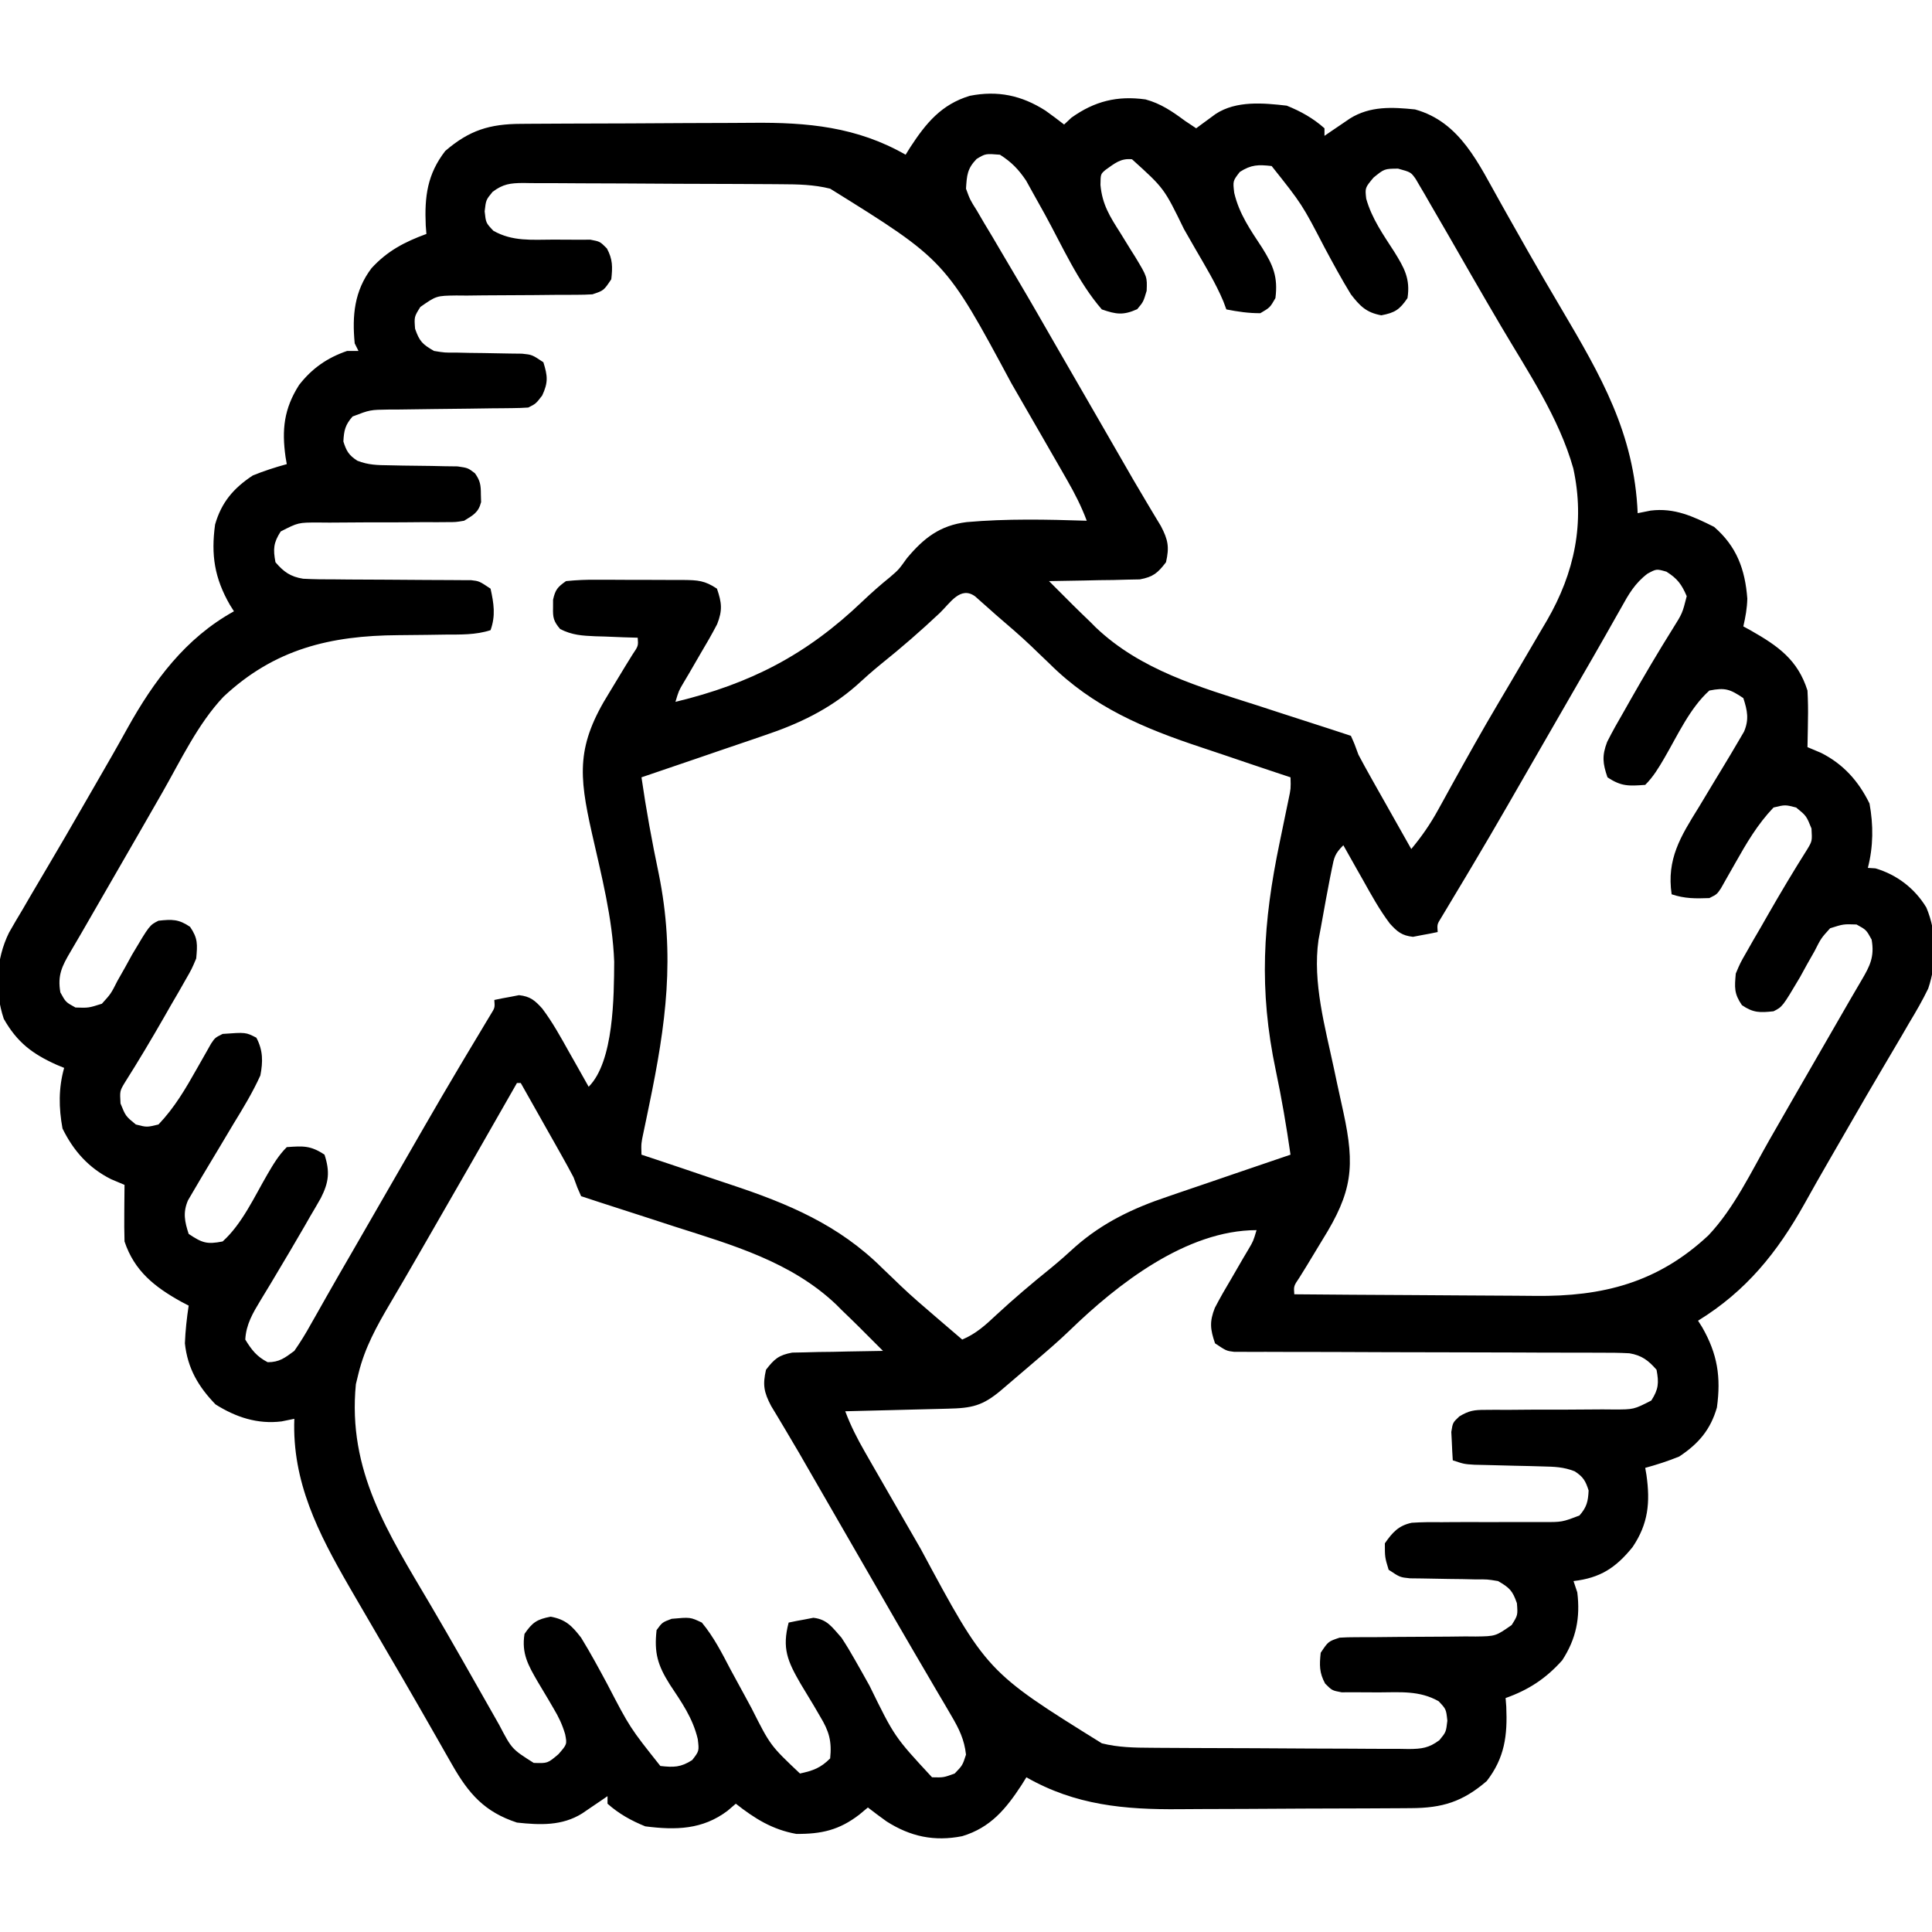 <?xml version="1.0" encoding="UTF-8"?>
<svg version="1.1" xmlns="http://www.w3.org/2000/svg" width="512" height="512">
<path d="M0 0 C1.677 1.188 3.314 2.433 4.941 3.688 C5.581 3.089 6.22 2.491 6.879 1.875 C13.012 -2.506 19.032 -4.002 26.512 -2.965 C30.532 -1.886 33.631 0.233 36.941 2.688 C37.931 3.348 38.921 4.008 39.941 4.688 C40.647 4.163 40.647 4.163 41.367 3.629 C41.99 3.174 42.612 2.719 43.254 2.25 C43.869 1.798 44.484 1.345 45.117 0.879 C50.57 -2.682 57.73 -2.032 63.941 -1.312 C67.676 0.195 70.924 2.004 73.941 4.688 C73.941 5.348 73.941 6.008 73.941 6.688 C74.556 6.266 75.171 5.844 75.805 5.41 C77.017 4.588 77.017 4.588 78.254 3.75 C79.054 3.205 79.855 2.659 80.68 2.098 C86.03 -1.238 91.843 -0.937 97.941 -0.312 C109.972 3.018 114.787 14.155 120.535 24.304 C121.191 25.473 121.848 26.643 122.504 27.812 C123.909 30.301 125.318 32.787 126.727 35.273 C127.079 35.896 127.431 36.519 127.794 37.161 C130.693 42.276 133.665 47.346 136.655 52.409 C147.211 70.302 156.057 85.527 156.941 106.688 C158.076 106.461 159.21 106.234 160.379 106 C166.695 105.217 171.635 107.534 177.191 110.312 C183.171 115.476 185.414 121.577 185.996 129.328 C185.937 131.883 185.515 134.201 184.941 136.688 C185.605 137.051 186.269 137.415 186.953 137.789 C194.101 141.859 199.374 145.531 201.941 153.688 C202.079 156.334 202.132 158.862 202.066 161.5 C202.057 162.193 202.048 162.886 202.039 163.6 C202.016 165.296 201.98 166.992 201.941 168.688 C203.117 169.183 204.293 169.678 205.504 170.188 C211.431 173.156 215.479 177.699 218.379 183.625 C219.431 189.35 219.402 195.029 217.941 200.688 C218.601 200.729 219.261 200.77 219.941 200.812 C225.6 202.463 230.377 206.117 233.441 211.188 C236.293 217.918 236.252 225.792 233.941 232.66 C232.429 235.784 230.739 238.719 228.941 241.688 C228.24 242.891 227.541 244.095 226.844 245.301 C225.217 248.099 223.571 250.884 221.914 253.664 C219.03 258.516 216.209 263.404 213.393 268.296 C211.451 271.671 209.501 275.043 207.551 278.414 C205.385 282.164 203.244 285.924 201.145 289.711 C193.933 302.598 185.734 312.806 172.941 320.688 C173.302 321.259 173.663 321.83 174.035 322.418 C178.094 329.509 179.05 335.588 177.941 343.688 C176.247 349.575 173.07 353.301 167.941 356.688 C164.989 357.886 162.014 358.848 158.941 359.688 C159.048 360.305 159.155 360.922 159.266 361.559 C160.295 368.831 159.769 374.515 155.578 380.699 C151.143 386.166 147.047 388.861 139.941 389.688 C140.271 390.678 140.601 391.668 140.941 392.688 C141.764 399.399 140.646 405.001 136.941 410.688 C132.62 415.525 128.023 418.534 121.941 420.688 C121.999 421.438 122.057 422.188 122.117 422.961 C122.454 430.608 121.715 436.509 116.941 442.688 C110.552 448.181 105.181 449.836 96.853 449.865 C96.028 449.871 95.203 449.878 94.353 449.884 C91.617 449.904 88.881 449.916 86.145 449.926 C85.206 449.93 84.268 449.934 83.301 449.938 C78.324 449.959 73.346 449.973 68.369 449.983 C63.262 449.994 58.155 450.028 53.048 450.068 C49.095 450.094 45.141 450.102 41.188 450.106 C39.308 450.111 37.428 450.122 35.548 450.141 C20.965 450.277 7.89 449.087 -5.059 441.688 C-5.471 442.351 -5.884 443.015 -6.309 443.699 C-10.492 450.095 -14.548 455.023 -22.062 457.293 C-29.486 458.76 -35.8 457.403 -42.117 453.375 C-43.794 452.187 -45.431 450.942 -47.059 449.688 C-47.801 450.306 -48.544 450.925 -49.309 451.562 C-54.628 455.673 -59.37 456.756 -66.059 456.688 C-72.397 455.545 -77.059 452.623 -82.059 448.688 C-82.78 449.306 -83.502 449.925 -84.246 450.562 C-90.886 455.579 -97.984 455.72 -106.059 454.688 C-109.79 453.173 -113.042 451.371 -116.059 448.688 C-116.059 448.027 -116.059 447.368 -116.059 446.688 C-116.981 447.32 -116.981 447.32 -117.922 447.965 C-118.73 448.513 -119.538 449.061 -120.371 449.625 C-121.572 450.443 -121.572 450.443 -122.797 451.277 C-128.13 454.603 -133.977 454.345 -140.059 453.688 C-148.635 450.875 -152.84 446.079 -157.238 438.355 C-157.83 437.322 -158.422 436.288 -159.032 435.223 C-159.66 434.118 -160.287 433.013 -160.934 431.875 C-161.936 430.121 -162.939 428.368 -163.943 426.615 C-164.63 425.416 -165.316 424.217 -166.001 423.018 C-168.838 418.059 -171.716 413.125 -174.606 408.197 C-177.438 403.369 -180.252 398.53 -183.059 393.688 C-183.558 392.826 -184.058 391.964 -184.573 391.076 C-192.706 376.975 -199.677 363.395 -199.059 346.688 C-200.172 346.914 -201.286 347.141 -202.434 347.375 C-208.811 348.168 -214.559 346.263 -219.934 342.875 C-224.504 338.17 -227.356 333.277 -228.059 326.688 C-227.929 323.318 -227.564 320.02 -227.059 316.688 C-227.711 316.347 -228.363 316.007 -229.035 315.656 C-236.07 311.755 -241.447 307.521 -244.059 299.688 C-244.129 297.115 -244.152 294.571 -244.121 292 C-244.117 291.298 -244.112 290.596 -244.107 289.873 C-244.096 288.144 -244.078 286.416 -244.059 284.688 C-245.822 283.945 -245.822 283.945 -247.621 283.188 C-253.549 280.219 -257.596 275.676 -260.496 269.75 C-261.498 264.295 -261.574 259.044 -260.059 253.688 C-261.037 253.285 -261.037 253.285 -262.035 252.875 C-268.51 249.972 -272.534 246.904 -276.059 240.688 C-278.541 233.24 -278.142 224.909 -274.684 217.875 C-273.508 215.794 -272.296 213.732 -271.059 211.688 C-270.357 210.484 -269.658 209.28 -268.961 208.074 C-267.334 205.276 -265.688 202.491 -264.031 199.711 C-261.147 194.859 -258.326 189.972 -255.511 185.079 C-254.208 182.816 -252.903 180.554 -251.595 178.294 C-248.791 173.449 -245.998 168.602 -243.297 163.699 C-236.293 151.116 -227.932 139.807 -215.059 132.688 C-215.42 132.116 -215.78 131.545 -216.152 130.957 C-220.211 123.866 -221.167 117.787 -220.059 109.688 C-218.364 103.8 -215.187 100.074 -210.059 96.688 C-207.106 95.489 -204.131 94.527 -201.059 93.688 C-201.219 92.761 -201.219 92.761 -201.383 91.816 C-202.415 84.522 -201.802 78.998 -197.801 72.711 C-194.37 68.306 -190.348 65.503 -185.059 63.688 C-184.069 63.688 -183.079 63.688 -182.059 63.688 C-182.389 63.028 -182.719 62.367 -183.059 61.688 C-183.771 54.316 -183.159 47.796 -178.617 41.777 C-174.427 37.198 -169.844 34.8 -164.059 32.688 C-164.117 31.937 -164.175 31.187 -164.234 30.414 C-164.571 22.767 -163.832 16.866 -159.059 10.688 C-152.67 5.194 -147.298 3.539 -138.97 3.51 C-137.732 3.501 -137.732 3.501 -136.47 3.491 C-133.734 3.471 -130.998 3.459 -128.262 3.449 C-127.323 3.445 -126.385 3.441 -125.418 3.437 C-120.441 3.416 -115.463 3.402 -110.486 3.392 C-105.379 3.381 -100.272 3.347 -95.165 3.307 C-91.212 3.281 -87.258 3.273 -83.305 3.269 C-81.425 3.264 -79.545 3.253 -77.665 3.234 C-63.082 3.098 -50.007 4.288 -37.059 11.688 C-36.44 10.692 -36.44 10.692 -35.809 9.676 C-31.626 3.28 -27.569 -1.648 -20.055 -3.918 C-12.632 -5.385 -6.317 -4.028 0 0 Z M-18.246 12.812 C-20.737 15.389 -20.832 17.138 -21.059 20.688 C-19.991 23.623 -19.991 23.623 -18.184 26.484 C-17.536 27.594 -16.888 28.704 -16.22 29.848 C-15.5 31.045 -14.779 32.241 -14.059 33.438 C-13.321 34.689 -12.586 35.941 -11.852 37.195 C-10.339 39.774 -8.818 42.348 -7.29 44.919 C-3.967 50.517 -0.738 56.168 2.504 61.812 C3.734 63.943 4.964 66.073 6.195 68.203 C8.789 72.691 11.38 77.181 13.969 81.672 C14.641 82.837 15.312 84.002 15.984 85.167 C17.242 87.349 18.499 89.53 19.756 91.711 C20.333 92.712 20.91 93.712 21.504 94.742 C22.064 95.716 22.625 96.691 23.202 97.694 C24.423 99.795 25.66 101.886 26.909 103.97 C27.545 105.034 28.181 106.099 28.836 107.195 C29.414 108.153 29.993 109.111 30.589 110.098 C32.5 113.756 32.862 115.67 31.941 119.688 C29.759 122.531 28.57 123.57 25.009 124.233 C23.899 124.254 22.788 124.275 21.645 124.297 C20.439 124.329 19.234 124.361 17.992 124.395 C16.111 124.416 16.111 124.416 14.191 124.438 C12.922 124.467 11.652 124.497 10.344 124.527 C7.21 124.598 4.076 124.651 0.941 124.688 C2.605 126.357 4.272 128.024 5.941 129.688 C6.405 130.152 6.869 130.617 7.347 131.096 C8.843 132.58 10.359 134.041 11.879 135.5 C12.599 136.224 12.599 136.224 13.334 136.963 C25.27 148.306 40.834 152.742 56.129 157.625 C58.208 158.301 60.287 158.979 62.365 159.658 C66.895 161.136 71.429 162.6 75.966 164.052 C77.628 164.587 79.285 165.135 80.941 165.688 C81.925 167.878 81.925 167.878 82.941 170.688 C83.999 172.689 85.087 174.673 86.199 176.645 C87.137 178.312 87.137 178.312 88.094 180.014 C88.751 181.176 89.409 182.338 90.066 183.5 C90.732 184.681 91.397 185.863 92.062 187.045 C93.686 189.927 95.312 192.808 96.941 195.688 C99.699 192.382 101.97 189.098 104.043 185.328 C104.61 184.304 105.178 183.279 105.762 182.224 C106.358 181.139 106.953 180.055 107.566 178.938 C111.657 171.557 115.757 164.192 120.066 156.938 C120.852 155.609 121.637 154.281 122.422 152.953 C122.821 152.278 123.219 151.603 123.63 150.908 C126.227 146.509 128.813 142.105 131.379 137.688 C131.888 136.827 132.396 135.966 132.92 135.079 C140.203 122.479 143.023 109.239 139.879 94.812 C136.056 81.293 127.862 69.234 120.789 57.234 C118.127 52.717 115.489 48.186 112.875 43.641 C112.54 43.058 112.204 42.475 111.859 41.874 C110.239 39.056 108.621 36.237 107.004 33.417 C105.327 30.501 103.637 27.593 101.941 24.688 C101.239 23.461 101.239 23.461 100.522 22.21 C100.094 21.487 99.667 20.764 99.227 20.02 C98.866 19.401 98.505 18.782 98.133 18.144 C96.841 16.315 96.841 16.315 93.441 15.375 C89.82 15.41 89.82 15.41 86.941 17.75 C84.679 20.461 84.679 20.461 85 23.34 C86.481 28.605 89.493 32.842 92.436 37.41 C95.05 41.628 96.746 44.552 95.941 49.688 C93.85 52.744 92.648 53.552 89.004 54.25 C85.011 53.517 83.344 51.796 80.941 48.688 C78.468 44.67 76.236 40.53 74.004 36.375 C68.004 24.828 68.004 24.828 59.941 14.688 C56.395 14.293 54.543 14.302 51.504 16.25 C49.647 18.643 49.647 18.643 50.027 21.809 C51.349 27.418 54.305 31.596 57.436 36.371 C60.325 40.983 61.658 44.067 60.941 49.688 C59.504 52.188 59.504 52.188 56.941 53.688 C53.866 53.709 50.954 53.28 47.941 52.688 C47.679 51.984 47.416 51.281 47.146 50.556 C45.101 45.687 42.352 41.207 39.711 36.641 C38.702 34.894 37.702 33.142 36.703 31.389 C31.439 20.581 31.439 20.581 22.937 12.899 C19.927 12.58 18.347 13.997 15.941 15.688 C14.611 16.812 14.611 16.812 14.574 19.707 C15.053 24.894 17.059 28.05 19.816 32.375 C20.731 33.858 21.645 35.341 22.559 36.824 C22.967 37.471 23.376 38.118 23.796 38.784 C26.967 44.055 26.967 44.055 26.816 47.75 C25.941 50.688 25.941 50.688 24.316 52.625 C20.61 54.283 18.782 54.012 14.941 52.688 C8.651 45.466 4.434 35.842 -0.175 27.458 C-1.201 25.595 -2.24 23.741 -3.281 21.887 C-3.887 20.792 -4.493 19.697 -5.117 18.569 C-7.165 15.529 -8.978 13.663 -12.059 11.688 C-15.876 11.383 -15.876 11.383 -18.246 12.812 Z M-146.517 21.529 C-148.273 23.667 -148.273 23.667 -148.621 26.688 C-148.294 29.747 -148.294 29.747 -146.312 31.844 C-141.243 34.717 -136.161 34.207 -130.434 34.188 C-128.171 34.18 -125.907 34.189 -123.645 34.219 C-122.645 34.214 -121.645 34.21 -120.615 34.205 C-118.059 34.688 -118.059 34.688 -116.229 36.525 C-114.662 39.421 -114.713 41.441 -115.059 44.688 C-117.059 47.688 -117.059 47.688 -120.059 48.688 C-121.465 48.777 -122.874 48.813 -124.283 48.813 C-125.131 48.817 -125.978 48.821 -126.852 48.825 C-128.221 48.827 -128.221 48.827 -129.617 48.828 C-131.549 48.846 -133.48 48.866 -135.412 48.887 C-138.458 48.916 -141.504 48.938 -144.55 48.938 C-147.49 48.941 -150.428 48.976 -153.367 49.016 C-154.278 49.009 -155.188 49.001 -156.126 48.994 C-161.406 49.066 -161.406 49.066 -165.664 52.034 C-167.301 54.649 -167.301 54.649 -167.059 57.812 C-165.885 61.187 -165.101 61.913 -162.059 63.688 C-159.211 64.157 -159.211 64.157 -156.086 64.129 C-154.939 64.155 -153.793 64.182 -152.611 64.209 C-150.822 64.229 -150.822 64.229 -148.996 64.25 C-146.63 64.284 -144.264 64.327 -141.898 64.379 C-140.326 64.397 -140.326 64.397 -138.722 64.416 C-136.059 64.688 -136.059 64.688 -133.059 66.688 C-131.928 70.32 -131.747 72.019 -133.371 75.5 C-135.059 77.688 -135.059 77.688 -137.059 78.688 C-138.457 78.79 -139.859 78.833 -141.261 78.845 C-142.563 78.861 -142.563 78.861 -143.891 78.876 C-144.831 78.884 -145.77 78.891 -146.738 78.898 C-148.719 78.927 -150.699 78.955 -152.68 78.984 C-155.809 79.026 -158.938 79.063 -162.068 79.089 C-165.083 79.116 -168.098 79.162 -171.113 79.211 C-172.049 79.214 -172.984 79.217 -173.948 79.221 C-178.991 79.288 -178.991 79.288 -183.625 81.065 C-185.564 83.26 -185.917 84.776 -186.059 87.688 C-185.26 90.229 -184.606 91.334 -182.364 92.781 C-179.434 93.933 -177.013 93.961 -173.867 93.996 C-172.08 94.034 -172.08 94.034 -170.256 94.072 C-167.745 94.107 -165.235 94.139 -162.725 94.166 C-161.534 94.192 -160.344 94.219 -159.117 94.246 C-158.027 94.26 -156.937 94.273 -155.814 94.287 C-153.059 94.688 -153.059 94.688 -151.207 96.094 C-149.78 98.074 -149.626 99.261 -149.621 101.688 C-149.592 102.708 -149.592 102.708 -149.562 103.75 C-150.276 106.537 -151.653 107.193 -154.059 108.688 C-156.259 109.059 -156.259 109.059 -158.672 109.056 C-159.58 109.063 -160.487 109.07 -161.423 109.077 C-162.396 109.071 -163.369 109.065 -164.371 109.059 C-166.436 109.076 -168.501 109.094 -170.566 109.111 C-173.819 109.121 -177.071 109.125 -180.323 109.123 C-183.465 109.127 -186.605 109.154 -189.746 109.184 C-191.206 109.171 -191.206 109.171 -192.695 109.159 C-198.029 109.159 -198.029 109.159 -202.668 111.531 C-204.596 114.521 -204.712 116.202 -204.059 119.688 C-201.877 122.24 -200.082 123.524 -196.732 124.058 C-193.801 124.214 -190.893 124.241 -187.957 124.227 C-186.884 124.238 -185.81 124.25 -184.704 124.262 C-181.281 124.298 -177.857 124.307 -174.434 124.312 C-171.003 124.329 -167.572 124.351 -164.142 124.384 C-162.008 124.404 -159.875 124.413 -157.741 124.411 C-156.776 124.418 -155.812 124.425 -154.818 124.432 C-153.969 124.433 -153.12 124.435 -152.246 124.436 C-150.059 124.688 -150.059 124.688 -147.059 126.688 C-146.187 130.608 -145.68 133.858 -147.059 137.688 C-151.002 138.974 -154.986 138.84 -159.086 138.863 C-160.7 138.887 -162.314 138.911 -163.928 138.936 C-166.448 138.97 -168.969 139 -171.49 139.013 C-189.506 139.129 -204.318 142.66 -217.839 155.337 C-224.64 162.539 -229.168 172.195 -234.059 180.75 C-235.033 182.446 -236.007 184.143 -236.981 185.839 C-237.99 187.596 -238.998 189.354 -240.006 191.112 C-243.407 197.04 -246.828 202.957 -250.246 208.875 C-252.021 211.95 -253.796 215.025 -255.566 218.104 C-256.485 219.695 -257.413 221.283 -258.352 222.863 C-260.626 226.712 -261.863 229.16 -261.059 233.688 C-259.642 236.271 -259.642 236.271 -257.059 237.688 C-253.588 237.808 -253.588 237.808 -250.059 236.688 C-247.662 234.044 -247.662 234.044 -245.934 230.625 C-245.262 229.441 -244.59 228.258 -243.918 227.074 C-243.304 225.957 -242.691 224.839 -242.059 223.688 C-237.415 215.866 -237.415 215.866 -235.059 214.688 C-231.477 214.298 -229.696 214.252 -226.684 216.312 C-224.575 219.395 -224.737 220.994 -225.059 224.688 C-226.249 227.505 -226.249 227.505 -227.91 230.391 C-228.515 231.454 -229.119 232.518 -229.742 233.613 C-230.383 234.71 -231.024 235.807 -231.684 236.938 C-232.301 238.019 -232.919 239.101 -233.555 240.215 C-236.921 246.09 -240.377 251.892 -243.999 257.613 C-245.312 259.81 -245.312 259.81 -245.121 263.125 C-243.764 266.479 -243.764 266.479 -241.059 268.688 C-238.145 269.438 -238.145 269.438 -235.059 268.688 C-230.807 264.232 -227.882 259.217 -224.871 253.875 C-224.007 252.345 -223.139 250.817 -222.266 249.293 C-221.889 248.624 -221.512 247.955 -221.124 247.266 C-220.059 245.688 -220.059 245.688 -218.059 244.688 C-211.923 244.241 -211.923 244.241 -209.121 245.688 C-207.336 249.048 -207.358 252.045 -208.059 255.688 C-210.1 260.209 -212.659 264.401 -215.246 268.625 C-216.594 270.884 -217.942 273.143 -219.289 275.402 C-219.933 276.475 -220.577 277.547 -221.24 278.652 C-223.663 282.693 -223.663 282.693 -226.047 286.758 C-226.44 287.43 -226.834 288.101 -227.24 288.793 C-228.632 292.014 -228.117 294.447 -227.059 297.688 C-223.486 300.069 -222.26 300.511 -218.059 299.688 C-212.89 295.05 -209.606 287.748 -206.13 281.793 C-204.594 279.169 -203.218 276.847 -201.059 274.688 C-196.722 274.372 -194.732 274.239 -191.059 276.688 C-189.586 281.217 -189.924 284.012 -192.016 288.148 C-192.948 289.797 -193.901 291.435 -194.871 293.062 C-195.615 294.364 -195.615 294.364 -196.375 295.692 C-198.863 300.022 -201.426 304.308 -203.984 308.598 C-204.666 309.745 -204.666 309.745 -205.362 310.915 C-206.223 312.355 -207.093 313.789 -207.972 315.218 C-210.045 318.647 -211.835 321.631 -212.059 325.688 C-210.365 328.447 -209.015 330.194 -206.121 331.688 C-202.996 331.688 -201.573 330.533 -199.059 328.688 C-197.435 326.347 -196.049 324.107 -194.684 321.625 C-194.264 320.888 -193.845 320.151 -193.413 319.392 C-192.472 317.739 -191.536 316.083 -190.604 314.425 C-188.354 310.439 -186.056 306.48 -183.763 302.519 C-179.233 294.692 -174.728 286.851 -170.219 279.012 C-168.957 276.82 -167.695 274.629 -166.434 272.438 C-165.821 271.373 -165.208 270.308 -164.577 269.211 C-161.494 263.865 -158.385 258.536 -155.227 253.234 C-154.62 252.215 -154.013 251.196 -153.387 250.146 C-152.235 248.215 -151.078 246.287 -149.917 244.362 C-149.408 243.511 -148.899 242.659 -148.375 241.781 C-147.701 240.663 -147.701 240.663 -147.014 239.521 C-145.905 237.737 -145.905 237.737 -146.059 235.688 C-144.67 235.382 -143.272 235.119 -141.871 234.875 C-140.705 234.649 -140.705 234.649 -139.516 234.418 C-136.567 234.741 -135.331 235.775 -133.368 237.952 C-130.631 241.579 -128.458 245.539 -126.246 249.5 C-125.744 250.384 -125.242 251.267 -124.725 252.178 C-123.495 254.344 -122.274 256.514 -121.059 258.688 C-114.368 251.997 -114.356 234.706 -114.292 225.55 C-114.716 214.041 -117.687 202.615 -120.212 191.419 C-123.696 175.912 -124.319 168.212 -115.559 154.188 C-114.145 151.869 -112.743 149.544 -111.34 147.219 C-110.711 146.204 -110.083 145.188 -109.436 144.143 C-107.896 141.866 -107.896 141.866 -108.059 139.688 C-109.938 139.631 -109.938 139.631 -111.855 139.574 C-113.507 139.509 -115.158 139.442 -116.809 139.375 C-117.634 139.352 -118.459 139.33 -119.309 139.307 C-122.833 139.15 -125.434 139.004 -128.609 137.395 C-130.357 135.336 -130.572 134.363 -130.496 131.688 C-130.494 130.667 -130.494 130.667 -130.492 129.625 C-129.896 126.962 -129.312 126.274 -127.059 124.688 C-124.223 124.401 -121.612 124.291 -118.777 124.324 C-117.967 124.324 -117.158 124.323 -116.323 124.323 C-114.612 124.325 -112.9 124.335 -111.189 124.351 C-108.568 124.375 -105.949 124.372 -103.328 124.365 C-101.665 124.371 -100.003 124.378 -98.34 124.387 C-97.555 124.386 -96.771 124.385 -95.963 124.384 C-92.14 124.434 -90.314 124.517 -87.059 126.688 C-85.783 130.407 -85.553 132.404 -87.003 136.084 C-88.395 138.761 -89.882 141.35 -91.434 143.938 C-92.464 145.713 -93.493 147.489 -94.52 149.266 C-94.981 150.043 -95.443 150.821 -95.919 151.622 C-97.189 153.776 -97.189 153.776 -98.059 156.688 C-78.146 151.878 -63.285 144.196 -48.475 130.031 C-46.118 127.795 -43.701 125.655 -41.172 123.617 C-38.875 121.635 -38.875 121.635 -36.727 118.633 C-32.259 113.291 -27.977 109.925 -20.897 109.052 C-10.323 108.117 0.343 108.348 10.941 108.688 C9.517 104.878 7.762 101.443 5.738 97.918 C5.094 96.793 4.451 95.669 3.787 94.51 C3.089 93.298 2.39 92.087 1.691 90.875 C0.971 89.622 0.251 88.368 -0.469 87.115 C-2.307 83.918 -4.149 80.725 -5.993 77.533 C-7.009 75.774 -8.023 74.014 -9.037 72.253 C-26.541 39.663 -26.541 39.663 -57.059 20.688 C-61.395 19.602 -65.646 19.527 -70.09 19.51 C-71.281 19.501 -71.281 19.501 -72.496 19.491 C-75.112 19.471 -77.728 19.459 -80.344 19.449 C-81.239 19.445 -82.134 19.441 -83.056 19.437 C-87.788 19.416 -92.519 19.402 -97.25 19.392 C-102.139 19.381 -107.027 19.347 -111.915 19.307 C-115.675 19.281 -119.435 19.273 -123.195 19.269 C-124.997 19.264 -126.8 19.253 -128.602 19.234 C-131.121 19.21 -133.638 19.211 -136.156 19.218 C-136.901 19.205 -137.646 19.192 -138.413 19.179 C-141.853 19.213 -143.729 19.441 -146.517 21.529 Z M159.551 122.715 C156.232 125.224 154.535 128.172 152.566 131.75 C152.147 132.487 151.728 133.224 151.296 133.983 C150.355 135.636 149.419 137.292 148.487 138.95 C146.236 142.936 143.939 146.895 141.646 150.856 C137.116 158.683 132.61 166.524 128.102 174.363 C126.84 176.555 125.578 178.746 124.316 180.938 C123.704 182.002 123.091 183.067 122.46 184.164 C119.377 189.51 116.268 194.839 113.109 200.141 C112.502 201.16 111.895 202.179 111.27 203.229 C110.118 205.16 108.961 207.088 107.8 209.013 C107.291 209.864 106.782 210.716 106.258 211.594 C105.809 212.339 105.359 213.085 104.897 213.854 C103.787 215.638 103.787 215.638 103.941 217.688 C102.553 217.993 101.155 218.256 99.754 218.5 C98.977 218.651 98.199 218.802 97.398 218.957 C94.449 218.634 93.214 217.6 91.251 215.423 C88.514 211.796 86.341 207.836 84.129 203.875 C83.376 202.55 83.376 202.55 82.607 201.197 C81.378 199.031 80.156 196.861 78.941 194.688 C76.69 196.939 76.512 197.829 75.906 200.871 C75.737 201.71 75.567 202.55 75.393 203.414 C75.138 204.756 75.138 204.756 74.879 206.125 C74.705 207.041 74.531 207.957 74.351 208.9 C73.869 211.494 73.403 214.09 72.941 216.688 C72.748 217.711 72.555 218.735 72.355 219.789 C70.745 231.063 74.151 243.032 76.48 254.012 C76.886 255.928 76.886 255.928 77.301 257.883 C77.842 260.411 78.395 262.937 78.959 265.46 C82.074 279.827 81.342 286.539 73.441 299.188 C72.028 301.506 70.626 303.831 69.223 306.156 C68.28 307.679 68.28 307.679 67.318 309.232 C65.778 311.509 65.778 311.509 65.941 313.688 C76.148 313.781 86.354 313.851 96.56 313.895 C101.3 313.916 106.041 313.944 110.781 313.989 C115.365 314.033 119.949 314.057 124.533 314.067 C126.273 314.074 128.012 314.089 129.751 314.11 C147.659 314.325 162.306 310.616 175.722 298.038 C182.523 290.836 187.051 281.18 191.941 272.625 C192.916 270.929 193.89 269.232 194.864 267.536 C195.873 265.779 196.881 264.021 197.889 262.263 C201.29 256.335 204.711 250.418 208.129 244.5 C209.904 241.425 211.679 238.35 213.449 235.271 C214.368 233.68 215.295 232.092 216.235 230.512 C218.509 226.663 219.746 224.215 218.941 219.688 C217.525 217.104 217.525 217.104 214.941 215.688 C211.47 215.567 211.47 215.567 207.941 216.688 C205.545 219.331 205.545 219.331 203.816 222.75 C203.145 223.934 202.473 225.117 201.801 226.301 C200.88 227.977 200.88 227.977 199.941 229.688 C195.297 237.509 195.297 237.509 192.941 238.688 C189.36 239.077 187.579 239.123 184.566 237.062 C182.458 233.98 182.619 232.381 182.941 228.688 C184.131 225.87 184.131 225.87 185.793 222.984 C186.7 221.389 186.7 221.389 187.625 219.762 C188.266 218.665 188.906 217.568 189.566 216.438 C190.184 215.356 190.801 214.274 191.438 213.16 C194.804 207.285 198.26 201.483 201.882 195.762 C203.195 193.565 203.195 193.565 203.004 190.25 C201.647 186.896 201.647 186.896 198.941 184.688 C196.028 183.937 196.028 183.937 192.941 184.688 C188.689 189.143 185.764 194.158 182.754 199.5 C181.89 201.03 181.022 202.558 180.148 204.082 C179.772 204.751 179.395 205.42 179.007 206.109 C177.941 207.688 177.941 207.688 175.941 208.688 C172.268 208.821 169.443 208.855 165.941 207.688 C164.575 198.344 168.309 192.386 173.129 184.625 C174.477 182.384 175.825 180.143 177.172 177.902 C177.816 176.843 178.459 175.783 179.123 174.691 C180.744 172.013 182.36 169.334 183.93 166.625 C184.323 165.952 184.717 165.279 185.122 164.586 C186.513 161.363 186 158.93 184.941 155.688 C181.369 153.306 180.143 152.864 175.941 153.688 C170.772 158.325 167.489 165.627 164.012 171.582 C162.477 174.206 161.101 176.528 158.941 178.688 C154.605 179.003 152.615 179.136 148.941 176.688 C147.667 172.99 147.453 170.971 148.851 167.297 C150.247 164.531 151.752 161.861 153.316 159.188 C153.862 158.222 154.408 157.256 154.97 156.26 C158.61 149.855 162.349 143.498 166.261 137.256 C168.786 133.229 168.786 133.229 169.941 128.688 C168.591 125.538 167.472 124.023 164.566 122.188 C161.925 121.431 161.925 121.431 159.551 122.715 Z M-27.996 133.125 C-33.025 137.863 -38.177 142.343 -43.574 146.664 C-45.83 148.501 -47.976 150.41 -50.121 152.375 C-57.319 158.692 -65.427 162.542 -74.441 165.555 C-75.382 165.879 -76.322 166.204 -77.291 166.538 C-80.251 167.557 -83.217 168.56 -86.184 169.562 C-88.21 170.257 -90.236 170.952 -92.262 171.648 C-97.19 173.34 -102.123 175.018 -107.059 176.688 C-105.82 185.259 -104.279 193.714 -102.496 202.188 C-98.07 224.014 -100.565 242.077 -105.026 263.568 C-105.287 264.831 -105.548 266.094 -105.816 267.395 C-106.055 268.534 -106.294 269.673 -106.54 270.847 C-107.148 273.698 -107.148 273.698 -107.059 276.688 C-105.215 277.298 -105.215 277.298 -103.333 277.922 C-98.701 279.462 -94.077 281.028 -89.456 282.602 C-87.468 283.275 -85.479 283.941 -83.486 284.6 C-68.218 289.657 -54.782 295.262 -43.184 306.812 C-42.111 307.839 -41.038 308.865 -39.965 309.891 C-39.467 310.372 -38.97 310.854 -38.457 311.35 C-35.429 314.246 -32.238 316.96 -29.059 319.688 C-28.049 320.556 -28.049 320.556 -27.02 321.441 C-25.368 322.859 -23.714 324.274 -22.059 325.688 C-18.379 324.125 -15.893 321.852 -12.996 319.125 C-8.341 314.817 -3.557 310.758 1.387 306.781 C3.662 304.917 5.835 302.986 8.004 301 C15.202 294.683 23.31 290.833 32.324 287.82 C33.264 287.496 34.205 287.171 35.174 286.837 C38.134 285.818 41.1 284.815 44.066 283.812 C46.093 283.118 48.119 282.423 50.145 281.727 C55.073 280.035 60.006 278.357 64.941 276.688 C63.859 269.193 62.604 261.775 61.037 254.367 C56.506 232.917 57.629 215.21 62.066 193.938 C62.614 191.298 63.158 188.657 63.699 186.016 C63.938 184.87 64.176 183.724 64.422 182.544 C65.031 179.679 65.031 179.679 64.941 176.688 C63.712 176.28 62.483 175.873 61.216 175.453 C56.584 173.913 51.96 172.347 47.339 170.773 C45.351 170.1 43.361 169.434 41.369 168.775 C26.101 163.718 12.665 158.113 1.066 146.562 C-0.006 145.536 -1.079 144.51 -2.152 143.484 C-2.65 143.003 -3.147 142.521 -3.66 142.025 C-6.688 139.128 -9.885 136.423 -13.059 133.688 C-14.033 132.819 -14.033 132.819 -15.027 131.934 C-15.656 131.378 -16.285 130.822 -16.934 130.25 C-17.488 129.756 -18.042 129.263 -18.613 128.754 C-22.517 125.874 -25.25 130.492 -27.996 133.125 Z M-140.059 257.688 C-140.465 258.4 -140.871 259.112 -141.289 259.845 C-148.852 273.1 -156.428 286.347 -164.059 299.562 C-164.993 301.184 -164.993 301.184 -165.947 302.839 C-168.502 307.272 -171.06 311.703 -173.668 316.105 C-177.21 322.112 -180.4 327.869 -182.059 334.688 C-182.285 335.616 -182.512 336.544 -182.746 337.5 C-184.999 360.478 -174.194 376.964 -162.977 396 C-160.194 400.73 -157.45 405.481 -154.734 410.25 C-154.375 410.881 -154.015 411.513 -153.645 412.164 C-152.227 414.654 -150.811 417.146 -149.399 419.639 C-148.42 421.367 -147.439 423.094 -146.457 424.82 C-145.897 425.809 -145.337 426.798 -144.759 427.817 C-141.408 434.217 -141.408 434.217 -135.621 437.875 C-131.932 437.999 -131.932 437.999 -129.059 435.562 C-126.772 432.936 -126.772 432.936 -127.291 430.271 C-128.051 427.714 -128.975 425.754 -130.344 423.473 C-130.792 422.704 -131.24 421.935 -131.701 421.143 C-132.647 419.549 -133.598 417.958 -134.553 416.369 C-137.072 412.024 -138.882 408.873 -138.059 403.688 C-135.967 400.631 -134.766 399.823 -131.121 399.125 C-127.128 399.858 -125.461 401.579 -123.059 404.688 C-120.585 408.705 -118.354 412.845 -116.121 417 C-110.121 428.547 -110.121 428.547 -102.059 438.688 C-98.512 439.082 -96.66 439.073 -93.621 437.125 C-91.764 434.731 -91.764 434.731 -92.145 431.562 C-93.462 425.977 -96.41 421.83 -99.553 417.092 C-102.762 411.993 -103.735 408.725 -103.059 402.688 C-101.559 400.625 -101.559 400.625 -99.059 399.688 C-94.116 399.242 -94.116 399.242 -91.059 400.688 C-87.932 404.461 -85.75 408.734 -83.496 413.062 C-82.247 415.363 -80.996 417.663 -79.742 419.961 C-79.134 421.086 -78.525 422.211 -77.898 423.37 C-72.907 433.269 -72.907 433.269 -65.059 440.688 C-61.56 439.918 -59.602 439.231 -57.059 436.688 C-56.583 432.108 -57.356 429.467 -59.719 425.57 C-60.265 424.633 -60.811 423.696 -61.373 422.73 C-62.536 420.789 -63.705 418.852 -64.881 416.918 C-68.359 410.917 -69.854 407.5 -68.059 400.688 C-66.67 400.382 -65.272 400.119 -63.871 399.875 C-62.705 399.649 -62.705 399.649 -61.516 399.418 C-57.791 399.827 -56.523 401.954 -54.059 404.688 C-52.803 406.597 -51.618 408.554 -50.5 410.547 C-49.866 411.663 -49.233 412.78 -48.58 413.93 C-47.927 415.099 -47.274 416.268 -46.621 417.438 C-40.006 430.954 -40.006 430.954 -30.059 441.688 C-27.012 441.763 -27.012 441.763 -24.059 440.688 C-21.979 438.527 -21.979 438.527 -21.059 435.688 C-21.493 431.703 -22.893 428.856 -24.91 425.426 C-25.506 424.403 -26.103 423.38 -26.717 422.326 C-27.366 421.229 -28.015 420.131 -28.684 419 C-29.363 417.838 -30.042 416.676 -30.721 415.514 C-32.13 413.099 -33.543 410.687 -34.958 408.276 C-38.189 402.764 -41.371 397.224 -44.559 391.688 C-45.798 389.539 -47.038 387.39 -48.277 385.242 C-50.544 381.313 -52.81 377.384 -55.076 373.455 C-56.085 371.704 -57.094 369.954 -58.104 368.203 C-59.36 366.024 -60.617 363.844 -61.873 361.664 C-62.45 360.664 -63.027 359.663 -63.621 358.633 C-64.181 357.659 -64.742 356.684 -65.319 355.681 C-66.54 353.58 -67.777 351.489 -69.027 349.405 C-69.662 348.341 -70.298 347.276 -70.953 346.18 C-71.532 345.222 -72.11 344.264 -72.706 343.277 C-74.617 339.619 -74.979 337.705 -74.059 333.688 C-71.877 330.844 -70.687 329.805 -67.126 329.142 C-66.016 329.121 -64.906 329.1 -63.762 329.078 C-62.556 329.046 -61.351 329.014 -60.109 328.98 C-58.228 328.959 -58.228 328.959 -56.309 328.938 C-55.039 328.908 -53.769 328.878 -52.461 328.848 C-49.327 328.777 -46.193 328.724 -43.059 328.688 C-44.722 327.018 -46.389 325.351 -48.059 323.688 C-48.522 323.223 -48.986 322.758 -49.464 322.279 C-50.96 320.795 -52.476 319.334 -53.996 317.875 C-54.476 317.392 -54.956 316.909 -55.451 316.412 C-67.387 305.069 -82.951 300.633 -98.246 295.75 C-100.325 295.074 -102.404 294.396 -104.482 293.717 C-109.012 292.239 -113.546 290.775 -118.084 289.323 C-119.745 288.788 -121.403 288.24 -123.059 287.688 C-124.042 285.497 -124.042 285.497 -125.059 282.688 C-126.116 280.686 -127.204 278.702 -128.316 276.73 C-128.942 275.619 -129.567 274.507 -130.211 273.361 C-130.868 272.199 -131.526 271.037 -132.184 269.875 C-132.849 268.694 -133.515 267.512 -134.18 266.33 C-135.803 263.448 -137.43 260.567 -139.059 257.688 C-139.389 257.688 -139.719 257.688 -140.059 257.688 Z M6.444 323.241 C3.387 326.184 0.169 328.936 -3.059 331.688 C-3.574 332.129 -4.089 332.571 -4.62 333.025 C-6.389 334.541 -8.161 336.052 -9.934 337.562 C-10.506 338.052 -11.078 338.541 -11.668 339.045 C-16.66 343.278 -19.494 343.862 -25.91 344.004 C-26.684 344.025 -27.458 344.045 -28.256 344.067 C-30.732 344.132 -33.208 344.191 -35.684 344.25 C-37.361 344.293 -39.038 344.337 -40.715 344.381 C-44.829 344.488 -48.944 344.589 -53.059 344.688 C-51.634 348.497 -49.88 351.932 -47.855 355.457 C-47.212 356.582 -46.568 357.706 -45.905 358.865 C-45.206 360.077 -44.507 361.288 -43.809 362.5 C-43.088 363.753 -42.368 365.007 -41.648 366.26 C-39.811 369.457 -37.968 372.65 -36.124 375.842 C-35.108 377.601 -34.094 379.361 -33.081 381.122 C-15.576 413.712 -15.576 413.712 14.941 432.688 C19.278 433.773 23.529 433.848 27.973 433.865 C29.164 433.874 29.164 433.874 30.379 433.884 C32.995 433.904 35.611 433.916 38.227 433.926 C39.122 433.93 40.017 433.934 40.939 433.938 C45.67 433.959 50.402 433.973 55.133 433.983 C60.021 433.994 64.909 434.028 69.798 434.068 C73.558 434.094 77.318 434.102 81.078 434.106 C82.88 434.111 84.683 434.122 86.485 434.141 C89.004 434.165 91.521 434.164 94.039 434.157 C94.784 434.17 95.528 434.183 96.295 434.196 C99.736 434.162 101.612 433.934 104.4 431.846 C106.156 429.708 106.156 429.708 106.504 426.688 C106.176 423.628 106.176 423.628 104.195 421.531 C99.125 418.658 94.044 419.168 88.316 419.188 C86.053 419.195 83.79 419.186 81.527 419.156 C80.528 419.161 79.528 419.165 78.498 419.17 C75.941 418.688 75.941 418.688 74.112 416.85 C72.544 413.954 72.596 411.934 72.941 408.688 C74.941 405.688 74.941 405.688 77.941 404.688 C79.347 404.598 80.757 404.562 82.166 404.562 C83.014 404.558 83.861 404.554 84.735 404.55 C85.647 404.549 86.56 404.548 87.5 404.547 C89.432 404.529 91.363 404.509 93.295 404.488 C96.341 404.459 99.387 404.437 102.433 404.437 C105.373 404.434 108.311 404.399 111.25 404.359 C112.616 404.37 112.616 404.37 114.009 404.381 C119.289 404.309 119.289 404.309 123.547 401.341 C125.184 398.726 125.184 398.726 124.941 395.562 C123.768 392.188 122.984 391.462 119.941 389.688 C117.094 389.218 117.094 389.218 113.969 389.246 C112.822 389.22 111.676 389.193 110.494 389.166 C108.705 389.146 108.705 389.146 106.879 389.125 C104.513 389.091 102.147 389.048 99.781 388.996 C98.733 388.984 97.685 388.971 96.605 388.959 C93.941 388.688 93.941 388.688 90.941 386.688 C89.941 383.375 89.941 383.375 89.941 379.688 C91.945 376.813 93.544 374.983 97.069 374.237 C99.696 374.062 102.282 374.048 104.914 374.086 C106.354 374.074 106.354 374.074 107.823 374.062 C110.884 374.039 113.943 374.048 117.004 374.062 C120.068 374.066 123.131 374.063 126.195 374.042 C128.099 374.03 130.004 374.032 131.908 374.052 C136.906 374.062 136.906 374.062 141.502 372.319 C143.443 370.119 143.799 368.605 143.941 365.688 C143.143 363.146 142.492 362.041 140.246 360.598 C137.327 359.445 134.886 359.381 131.75 359.309 C129.962 359.257 129.962 359.257 128.139 359.205 C126.898 359.179 125.657 359.152 124.379 359.125 C121.919 359.065 119.46 359.002 117 358.934 C115.365 358.898 115.365 358.898 113.697 358.861 C110.941 358.688 110.941 358.688 107.941 357.688 C107.833 356.085 107.756 354.48 107.691 352.875 C107.645 351.982 107.599 351.088 107.551 350.168 C107.941 347.688 107.941 347.688 109.677 346.056 C112.239 344.507 113.59 344.315 116.555 344.319 C117.462 344.312 118.37 344.305 119.305 344.298 C120.278 344.304 121.251 344.31 122.254 344.316 C124.319 344.299 126.384 344.281 128.449 344.264 C131.702 344.254 134.954 344.25 138.206 344.252 C141.347 344.248 144.488 344.221 147.629 344.191 C149.088 344.204 149.088 344.204 150.577 344.216 C155.912 344.216 155.912 344.216 160.551 341.844 C162.479 338.854 162.595 337.173 161.941 333.688 C159.792 331.219 158.022 329.869 154.75 329.32 C151.964 329.168 149.205 329.15 146.416 329.173 C145.356 329.166 144.297 329.159 143.206 329.152 C139.709 329.132 136.212 329.141 132.715 329.148 C130.285 329.139 127.856 329.127 125.426 329.113 C119.032 329.08 112.639 329.07 106.245 329.066 C96.003 329.057 85.761 329.022 75.519 328.974 C71.937 328.961 68.354 328.962 64.772 328.964 C62.584 328.957 60.396 328.95 58.208 328.943 C56.708 328.949 56.708 328.949 55.176 328.955 C53.805 328.947 53.805 328.947 52.407 328.939 C51.215 328.939 51.215 328.939 49.999 328.938 C47.941 328.688 47.941 328.688 44.941 326.688 C43.666 322.968 43.436 320.971 44.886 317.291 C46.277 314.614 47.765 312.025 49.316 309.438 C50.347 307.662 51.375 305.886 52.402 304.109 C52.864 303.332 53.326 302.554 53.802 301.753 C55.072 299.599 55.072 299.599 55.941 296.688 C37.326 296.688 18.991 311.064 6.444 323.241 Z " fill="#000000" transform="translate(277.059,29.312)"/>
</svg>

